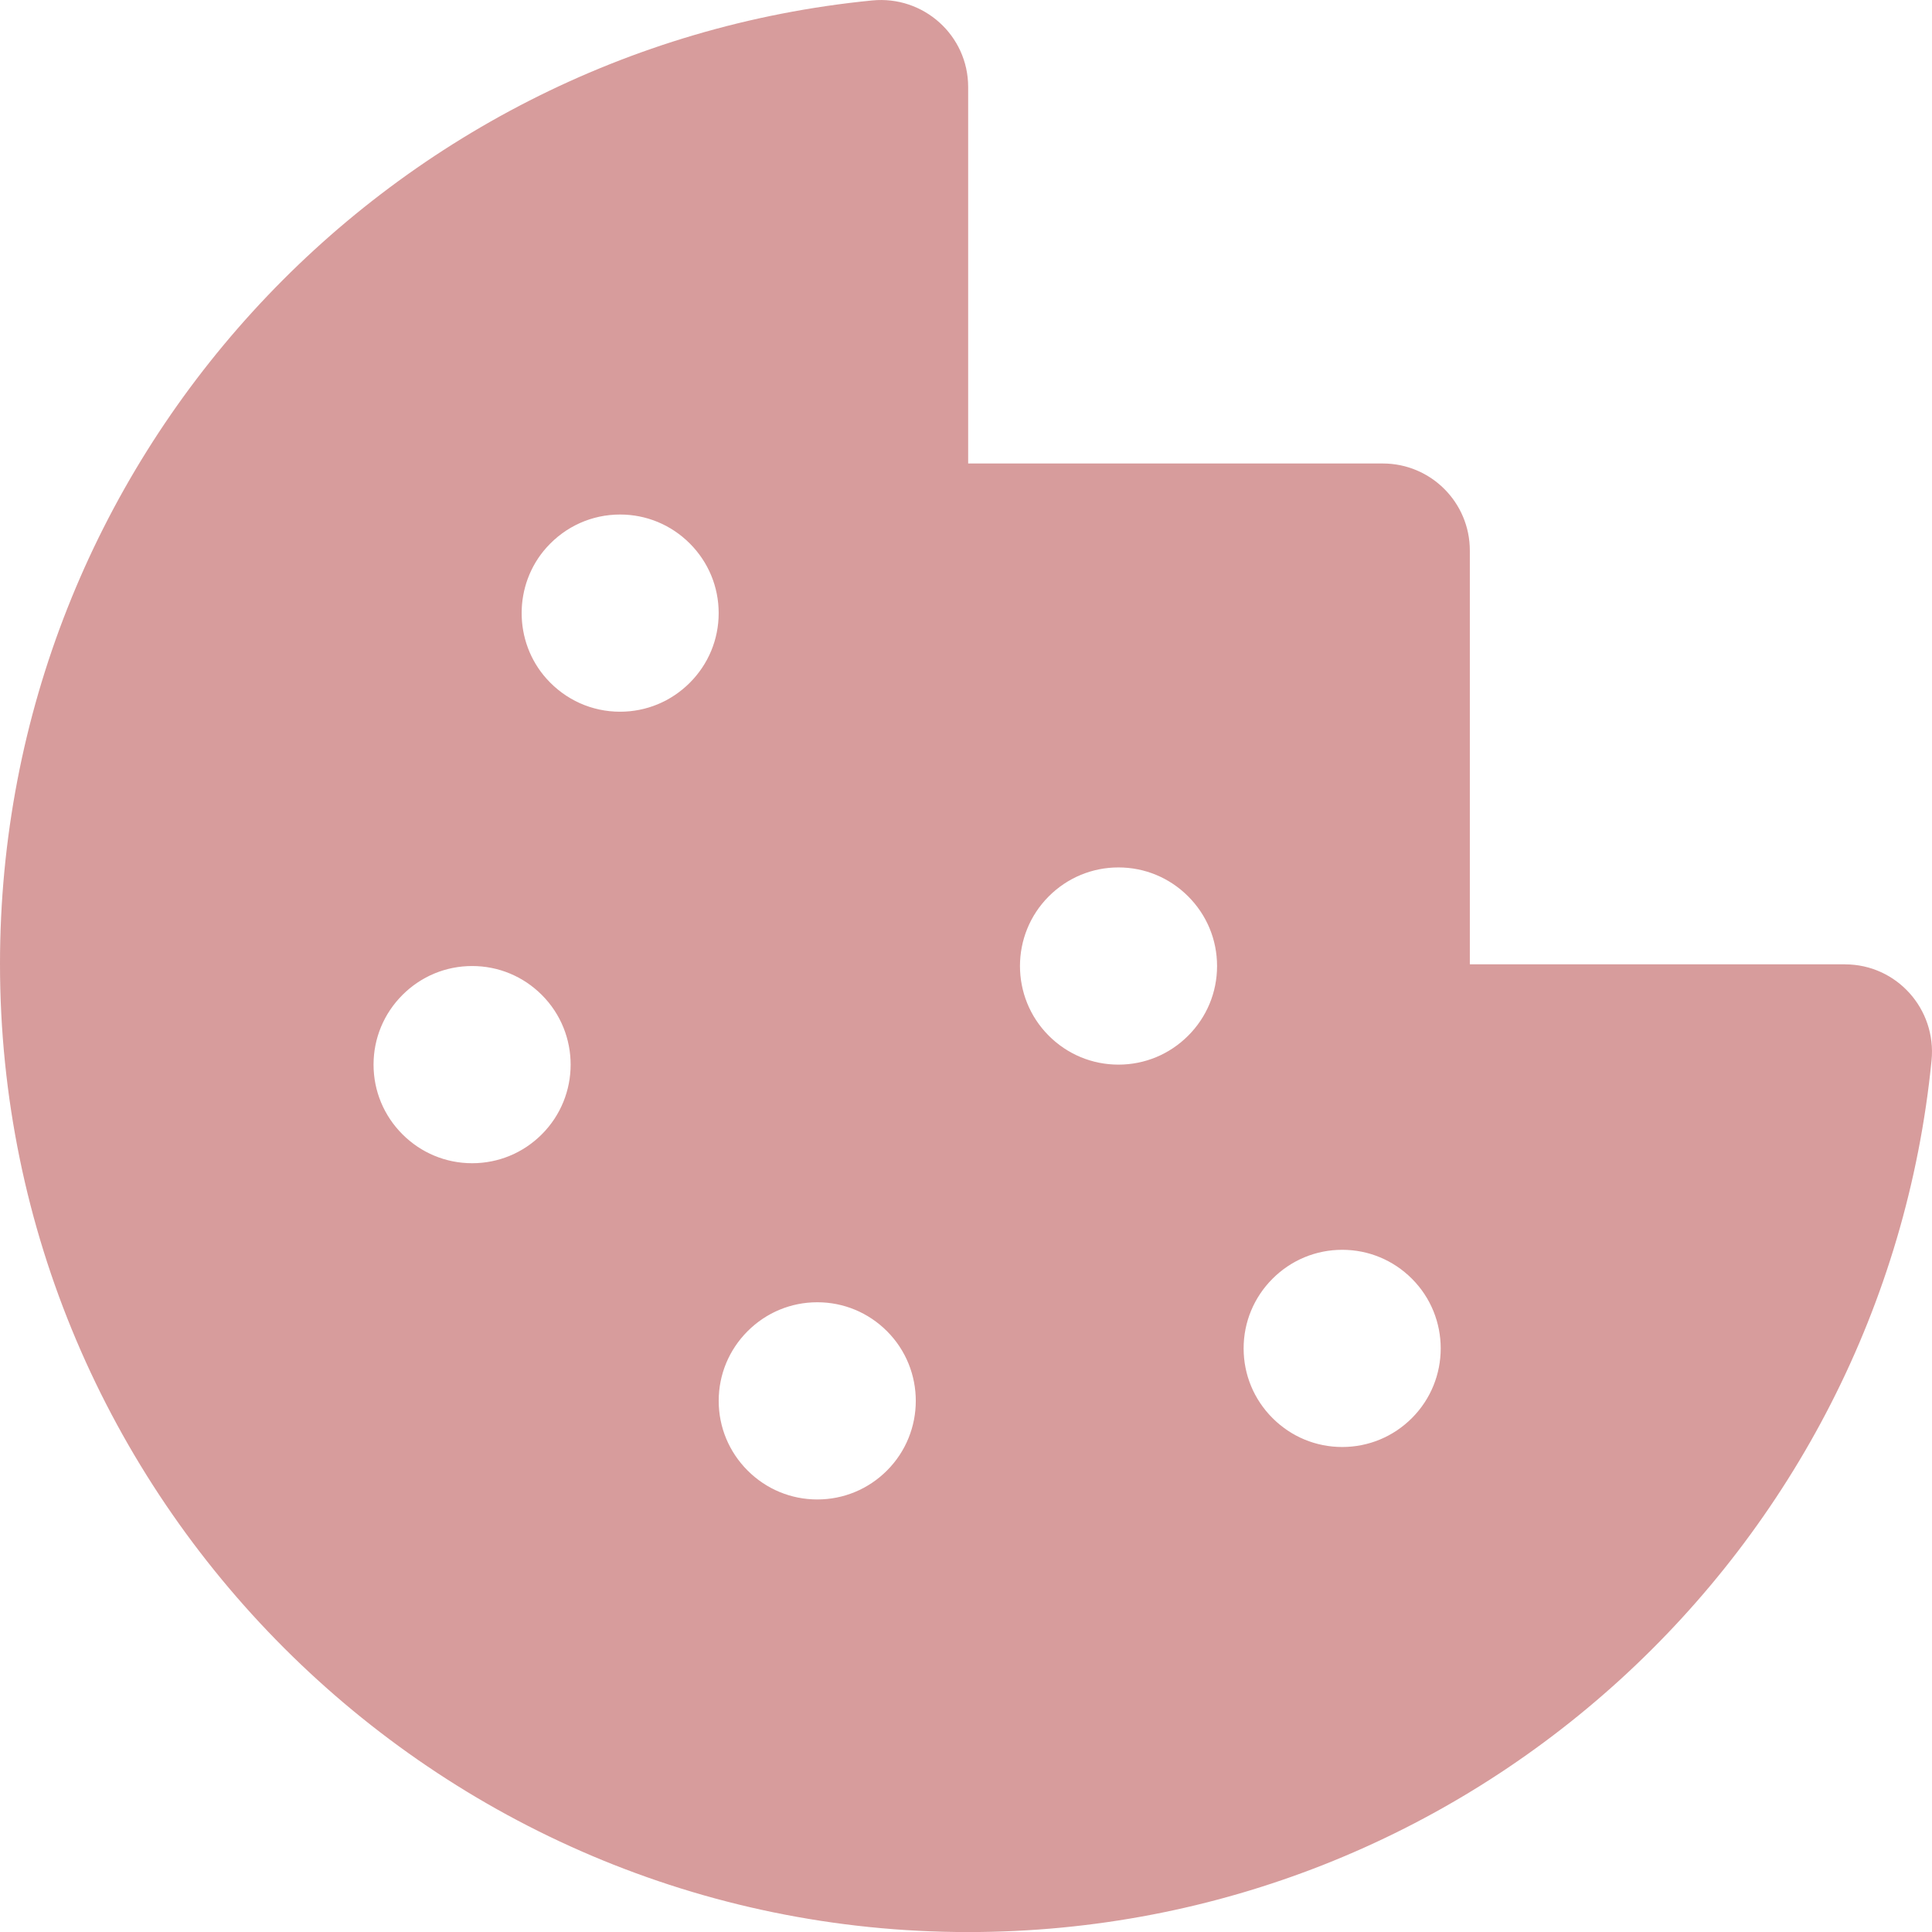 <?xml version="1.0" encoding="UTF-8"?>
<svg id="Layer_2" data-name="Layer 2" xmlns="http://www.w3.org/2000/svg" viewBox="0 0 600 600.01">
  <defs>
    <style>
      .cls-1 {
        fill: #d79c9c;
      }
    </style>
  </defs>
  <g id="Layer_1-2" data-name="Layer 1">
    <path class="cls-1" d="M572.98,299.48h-116.51V170.97c0-14.93-12.1-27.03-27.03-27.03h-128.77V27.02c0-16.04-13.87-28.46-29.83-26.88C118.8,15.11,.02,143.34,0,299.31c-.02,165.66,135.02,300.71,300.67,300.71,155.94,0,284.15-118.71,299.19-270.69,1.58-15.96-10.84-29.84-26.88-29.84Zm-404.71,52.79c-5.79,5.79-13.48,8.98-21.64,8.98s-15.85-3.19-21.64-8.98c-5.79-5.79-8.98-13.48-8.98-21.64s3.19-15.85,8.98-21.64,13.48-8.98,21.64-8.98,15.85,3.19,21.64,8.98c11.93,11.93,11.93,31.35,0,43.28Zm45.94-140.22c-5.79,5.79-13.48,8.98-21.64,8.98-8.74,0-16.94-3.66-22.84-10.25-10.3-11.5-10.3-29.25,0-40.74,5.91-6.59,14.1-10.25,22.84-10.25,8.16,0,15.85,3.19,21.64,8.98,5.79,5.79,8.98,13.48,8.98,21.64s-3.19,15.85-8.98,21.64Zm61.25,244.64c-5.79,5.79-13.48,8.98-21.64,8.98s-15.85-3.19-21.64-8.98-8.98-13.48-8.98-21.64,3.19-15.85,8.98-21.64c5.79-5.79,13.48-8.98,21.64-8.98s15.85,3.19,21.64,8.98c11.93,11.93,11.93,31.35,0,43.28Zm93.53-135.04c-5.79,5.79-13.48,8.98-21.64,8.98s-15.85-3.19-21.64-8.98c-11.93-11.93-11.93-31.35,0-43.28,5.79-5.79,13.48-8.98,21.64-8.98s15.85,3.19,21.64,8.98c5.79,5.79,8.98,13.48,8.98,21.64s-3.19,15.85-8.98,21.64Zm69.49,118.75c-5.79,5.79-13.48,8.98-21.64,8.98s-15.85-3.19-21.64-8.98c-5.79-5.79-8.98-13.48-8.98-21.64s3.19-15.85,8.98-21.64c5.79-5.79,13.48-8.98,21.64-8.98s15.85,3.19,21.64,8.98c11.93,11.93,11.93,31.35,0,43.28Z"/>
  </g>
</svg>